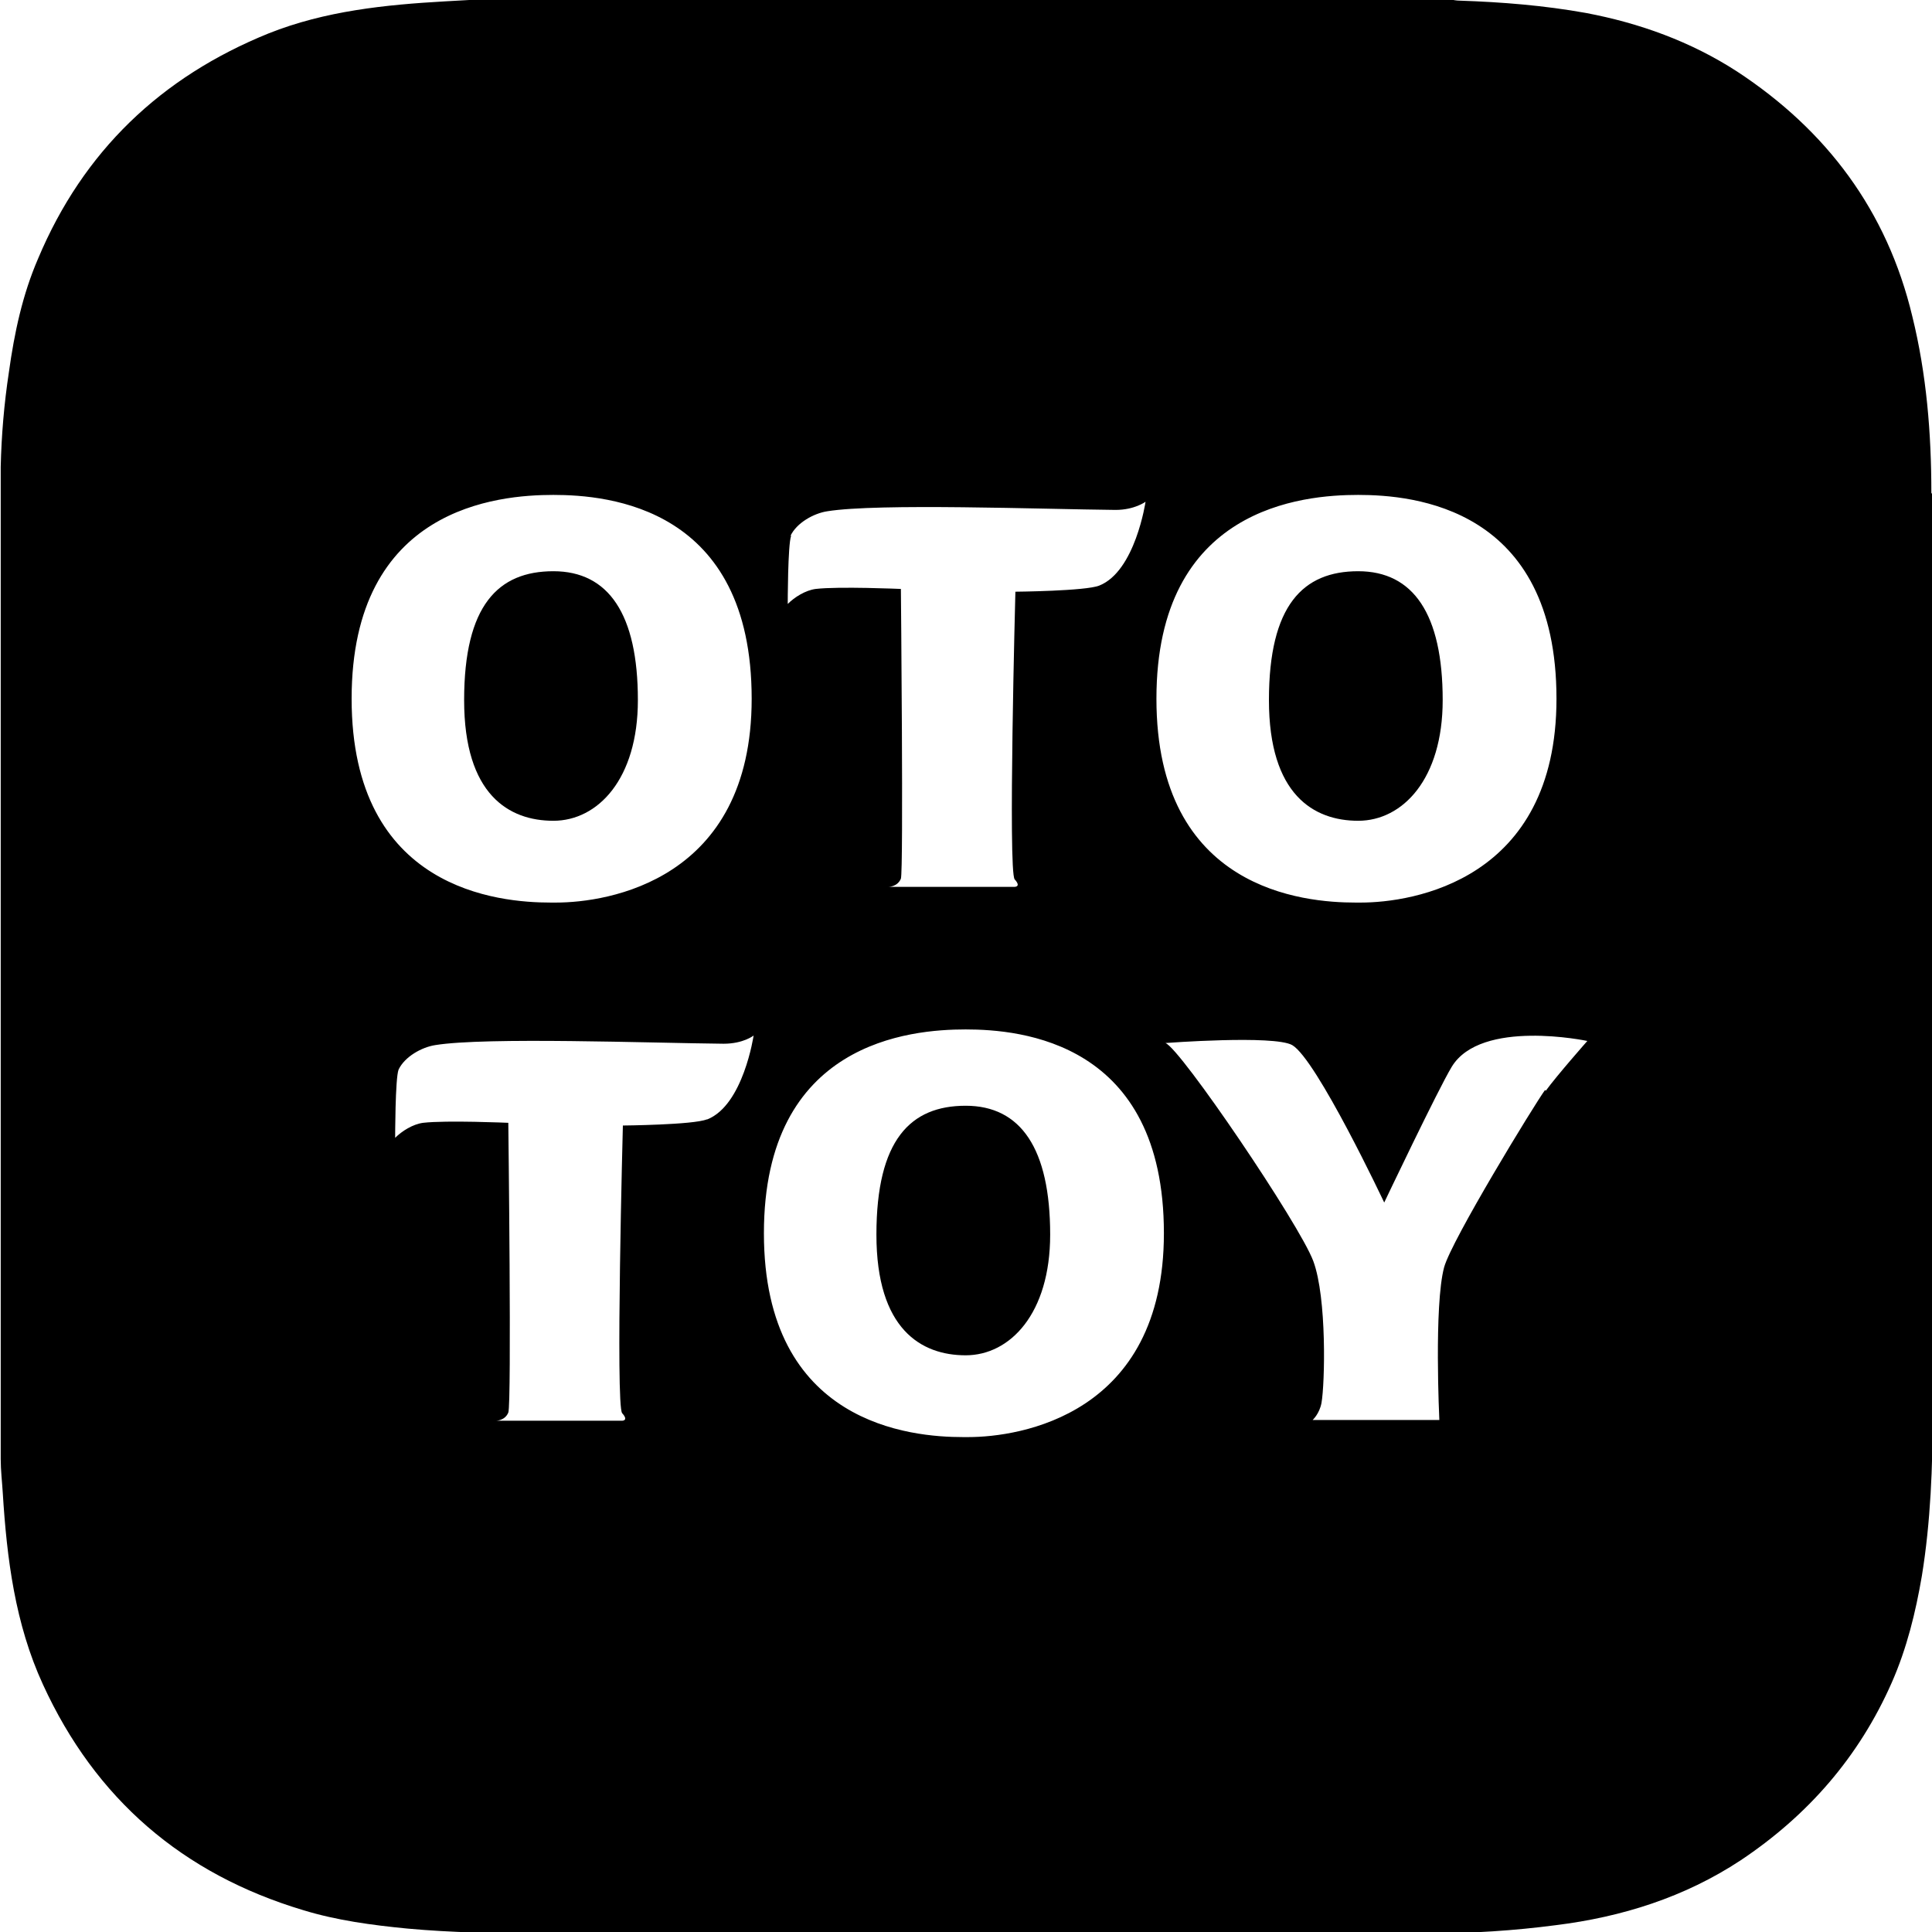 <?xml version="1.0" encoding="UTF-8"?>
<svg xmlns="http://www.w3.org/2000/svg" xmlns:xlink="http://www.w3.org/1999/xlink" version="1.1" viewBox="0 0 30 30">
  <defs>
    <style>
      .cls-1 {
        fill: none;
      }

      .cls-2 {
        clip-path: url(#clippath);
      }
    </style>
    <clipPath id="clippath">
      <rect class="cls-1" width="30" height="30"/>
    </clipPath>
  </defs>
  <!-- Generator: Adobe Illustrator 28.7.4, SVG Export Plug-In . SVG Version: 1.2.0 Build 166)  -->
  <g>
    <g id="_レイヤー_1" data-name="レイヤー_1">
      <g id="_レイヤー_1-2" data-name="_レイヤー_1">
        <g class="cls-2">
          <g>
            <path d="M14.995,17.17c-.857,0-1.386.529-1.386,2.001s.698,1.874,1.386,1.874,1.312-.646,1.312-1.874c0-1.334-.455-2.001-1.312-2.001Z"/>
            <path d="M21.09,12.745c.688,0,1.312-.646,1.312-1.874,0-1.334-.455-2.001-1.312-2.001-.857,0-1.386.529-1.386,2.001s.698,1.874,1.386,1.874Z"/>
            <path d="M29.99,7.653c0-.921-.074-1.842-.296-2.742-.392-1.641-1.333-2.89-2.72-3.8-.72-.466-1.513-.752-2.349-.91-.646-.116-1.302-.169-1.958-.191-.053,0-.106-.011-.159-.021H7.482c-.19.011-.381.021-.571.032-.931.053-1.862.148-2.741.498-1.672.677-2.878,1.831-3.577,3.493-.243.561-.37,1.154-.455,1.768-.074.487-.116.984-.127,1.471v15.402c0,.18.021.349.032.529.063,1.016.19,2.032.624,2.975.815,1.778,2.169,2.943,4.042,3.504.519.159,1.069.233,1.619.286.698.064,1.386.074,2.085.074h13.788c.656,0,1.312-.042,1.958-.127,1.026-.127,2-.434,2.868-1.006,1.048-.699,1.841-1.609,2.349-2.763.233-.529.37-1.09.466-1.651.138-.847.169-1.704.169-2.551V7.685s-.021-.032-.021-.032ZM21.09,7.685c.857,0,3.079.191,3.079,3.165,0,2.826-2.243,3.165-3.037,3.165h-.085c-.794,0-3.09-.191-3.09-3.165s2.275-3.165,3.132-3.165ZM12.275,8.32c.095-.201.36-.349.571-.381.783-.127,3.344-.032,4.476-.021.296,0,.466-.127.466-.127,0,0-.159,1.08-.719,1.302-.212.085-1.302.095-1.302.095,0,0-.116,4.351-.011,4.467.106.116,0,.116,0,.116h-1.958s.138,0,.191-.127c.042-.127,0-4.499,0-4.499,0,0-.963-.042-1.323,0-.159.021-.328.127-.434.233,0,0,0-.921.053-1.059h-.011ZM8.593,7.685c.857,0,3.079.191,3.079,3.165,0,2.826-2.243,3.165-3.037,3.165h-.085c-.794,0-3.09-.191-3.09-3.165s2.275-3.165,3.132-3.165ZM10.974,17.382c-.212.085-1.302.095-1.302.095,0,0-.116,4.351-.011,4.467.106.117,0,.117,0,.117h-1.958s.138,0,.19-.127c.053-.127,0-4.499,0-4.499,0,0-.963-.042-1.323,0-.159.021-.328.127-.434.233,0,0,0-.921.053-1.059.095-.201.36-.349.571-.381.783-.127,3.344-.032,4.476-.021.307,0,.466-.127.466-.127,0,0-.159,1.08-.72,1.302h-.011 0ZM15.037,22.315h-.085c-.794,0-3.09-.191-3.09-3.165s2.275-3.165,3.132-3.165c.857,0,3.079.191,3.079,3.165,0,2.826-2.243,3.165-3.037,3.165ZM23.99,16.927c-.169.233-1.45,2.329-1.566,2.752-.159.593-.074,2.371-.074,2.371h-1.968s.106-.095.138-.265c.053-.296.085-1.63-.127-2.202-.212-.572-2.063-3.303-2.296-3.387,0,0,1.683-.127,1.968.032.381.222,1.429,2.445,1.429,2.445,0,0,.836-1.757,1.048-2.107.455-.752,2.106-.402,2.106-.402,0,0-.476.54-.645.773,0,0-.011-.011-.011-.011Z"/>
            <path d="M8.593,12.745c.688,0,1.312-.646,1.312-1.874,0-1.334-.455-2.001-1.312-2.001s-1.386.529-1.386,2.001.698,1.874,1.386,1.874Z"/>
          </g>
        </g>
      </g>
    </g>
  </g>
</svg>